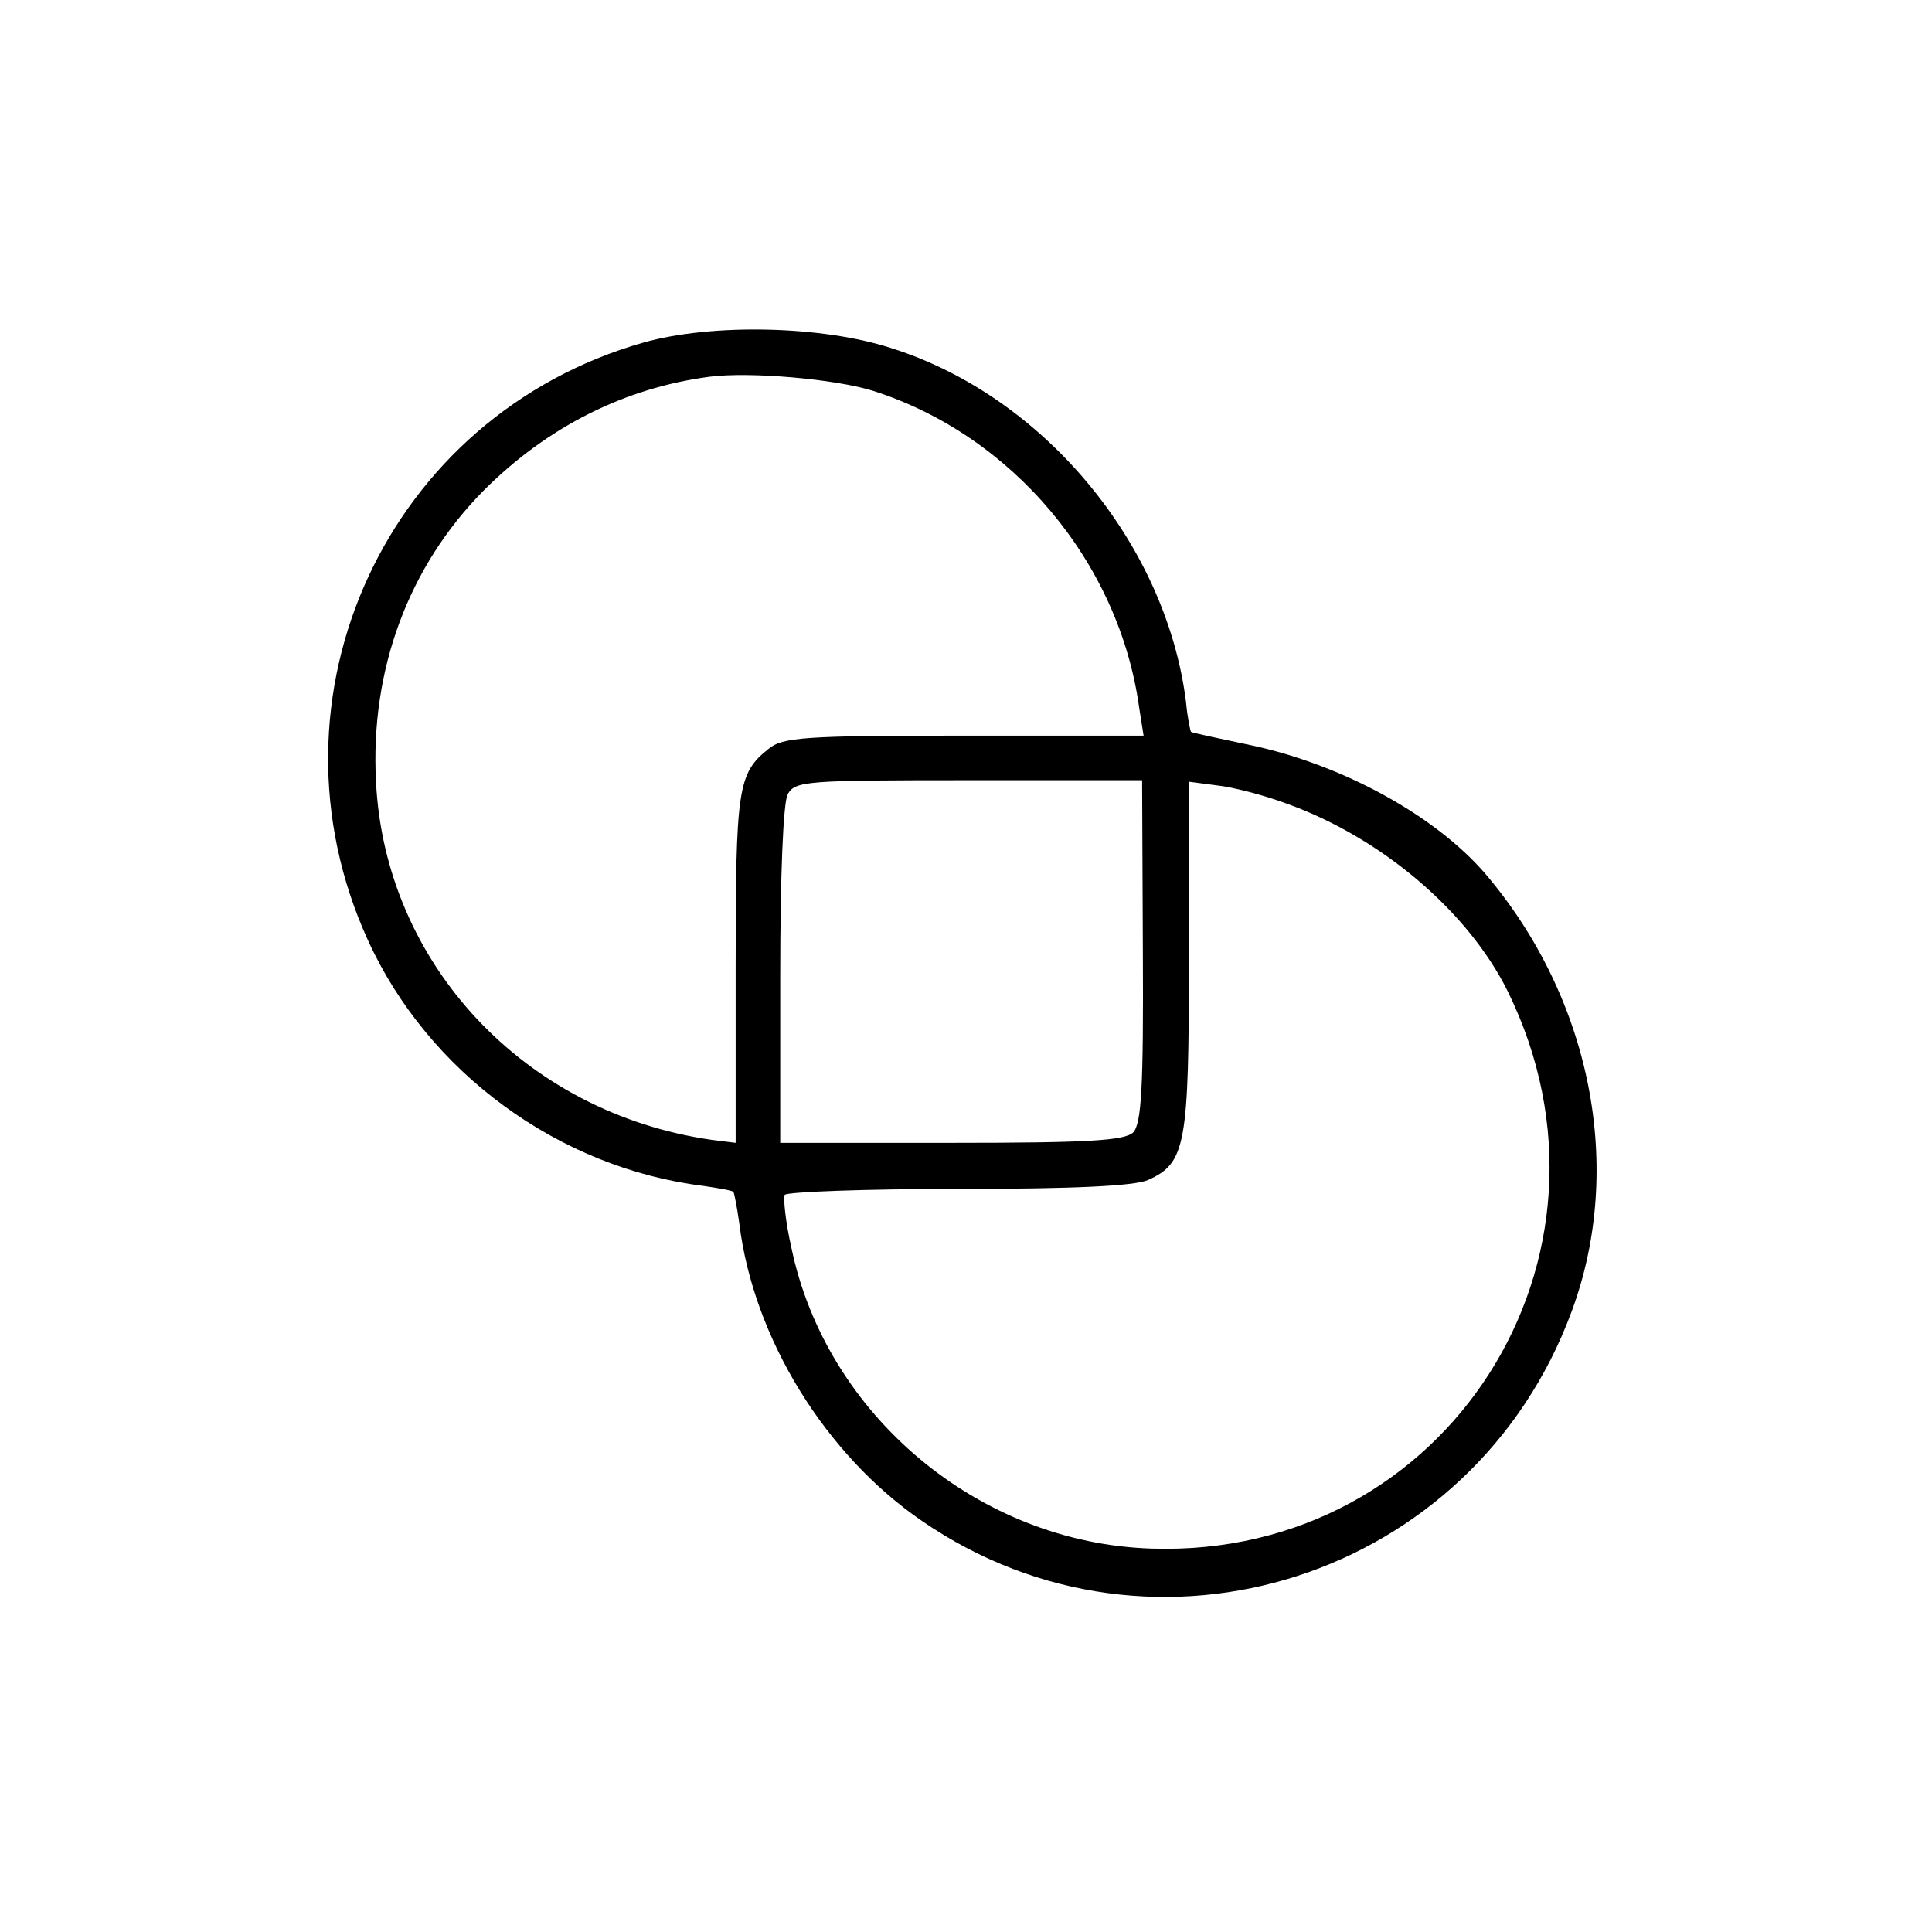 <?xml version="1.0" standalone="no"?>
<!DOCTYPE svg PUBLIC "-//W3C//DTD SVG 20010904//EN"
 "http://www.w3.org/TR/2001/REC-SVG-20010904/DTD/svg10.dtd">
<svg version="1.0" xmlns="http://www.w3.org/2000/svg"
 width="260pt" height="260pt" viewBox="0 0 260 260"
 preserveAspectRatio="xMidYMid meet">
<g transform="translate(0,260) scale(0.1,-0.1)"
fill="#000000" stroke="none">
<path d="M866 2139 c-345 -98 -520 -477 -371 -804 81 -178 257 -307 452 -331
20 -3 38 -6 40 -8 1 -1 5 -21 8 -43 19 -154 116 -311 246 -400 313 -215 742
-76 874 282 72 194 26 422 -116 589 -68 79 -193 147 -315 173 -43 9 -80 17
-81 18 -1 0 -5 19 -7 41 -27 212 -191 410 -395 475 -94 31 -243 34 -335 8z
m309 -65 c188 -60 331 -231 358 -426 l6 -38 -242 0 c-214 0 -244 -2 -263 -18
-41 -33 -44 -52 -44 -295 l0 -235 -32 4 c-252 36 -440 237 -452 482 -8 151 44
290 145 392 86 86 190 138 304 153 54 7 169 -3 220 -19z m363 -754 c1 -185 -2
-232 -13 -244 -12 -11 -60 -14 -245 -14 l-230 0 0 225 c0 135 4 232 10 244 10
18 24 19 244 19 l233 0 1 -230z m195 198 c127 -46 243 -145 296 -252 176 -358
-82 -763 -479 -750 -232 7 -438 179 -485 405 -8 35 -11 67 -9 71 3 4 108 8
234 8 156 0 237 4 255 12 51 23 55 47 55 301 l0 235 38 -5 c20 -2 63 -13 95
-25z"/>
</g>
</svg>
